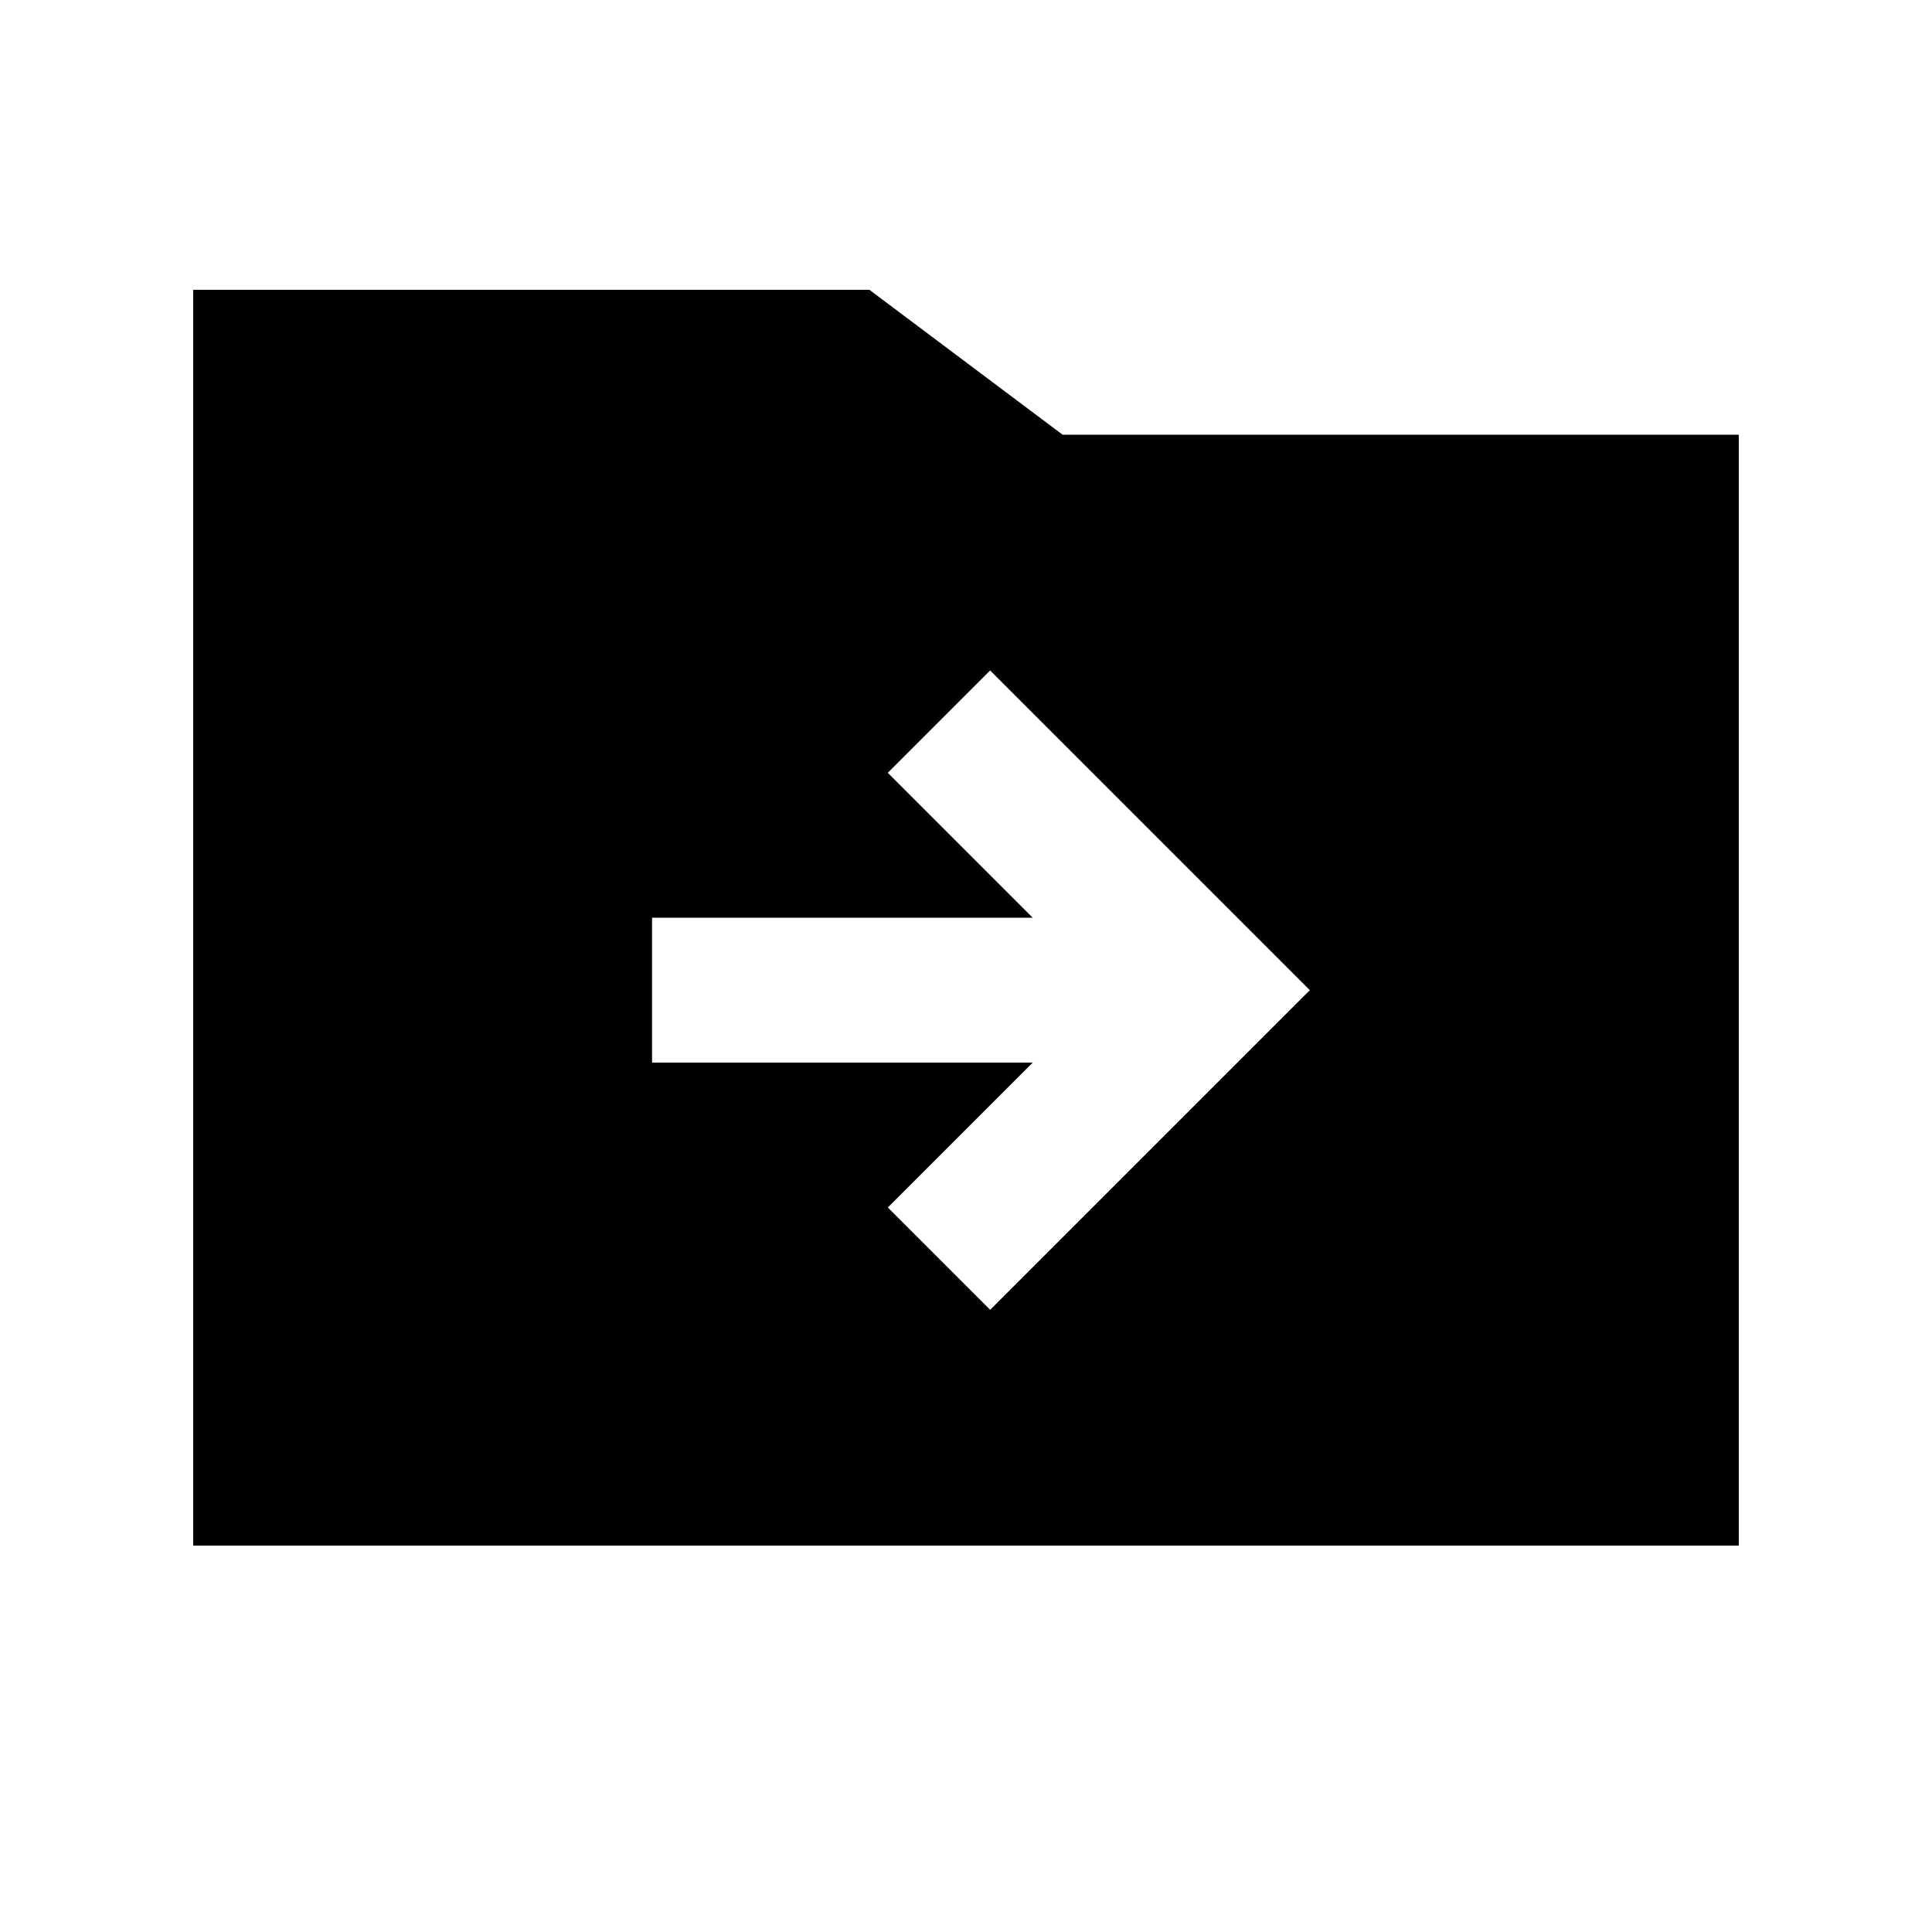 <svg xmlns="http://www.w3.org/2000/svg" viewBox="0 0 640 640"><!--! Font Awesome Pro 7.1.0 by @fontawesome - https://fontawesome.com License - https://fontawesome.com/license (Commercial License) Copyright 2025 Fonticons, Inc. --><path fill="currentColor" d="M288 96L352 144L576 144L576 512L64 512L64 96L288 96zM294.1 256L342.1 304L216 304L216 352L342.1 352L294.1 400L328 433.9L433.9 328L328 222.1L294.1 256z"/></svg>